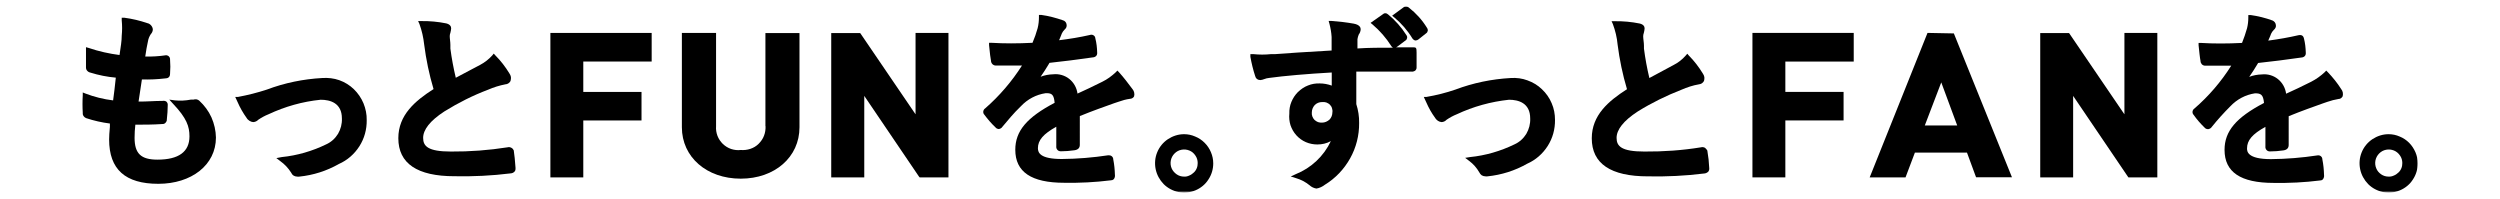 <?xml version="1.0" encoding="utf-8"?>
<!-- Generator: Adobe Illustrator 26.4.1, SVG Export Plug-In . SVG Version: 6.00 Build 0)  -->
<svg version="1.1" id="レイヤー_1" xmlns="http://www.w3.org/2000/svg" xmlns:xlink="http://www.w3.org/1999/xlink" x="0px"
	 y="0px" viewBox="0 0 1945 155" style="enable-background:new 0 0 1945 155;" xml:space="preserve">
<style type="text/css">
	.st0{fill:#D9D9D9;filter:url(#Adobe_OpacityMaskFilter);}
	.st1{mask:url(#mask0_2192_25593_00000124152874316227831720000005837337998688231099_);}
</style>
<defs>
	<filter id="Adobe_OpacityMaskFilter" filterUnits="userSpaceOnUse" x="64" y="5" width="1817" height="144.7">
		<feColorMatrix  type="matrix" values="1 0 0 0 0  0 1 0 0 0  0 0 1 0 0  0 0 0 1 0"/>
	</filter>
</defs>
<mask maskUnits="userSpaceOnUse" x="64" y="5" width="1817" height="144.7" id="mask0_2192_25593_00000124152874316227831720000005837337998688231099_">
	<rect x="-70" y="0" class="st0" width="2085" height="155"/>
</mask>
<g class="st1">
	<path d="M150.5,77.5h-2c-4.1,0.8-8.3,1-12.4,0.6l-4.4-0.6l3,3.3c10.6,11.2,12.7,17.6,12.7,25.3c0,12-8.4,18.1-24.9,18.1
		c-12.8,0-17.8-4.7-17.8-17c0-3.4,0.2-6.8,0.6-10.2c6.4,0,13.8,0,20.9-0.5c0.5,0,1,0,1.4-0.2c0.5-0.2,0.9-0.4,1.2-0.8
		s0.6-0.8,0.8-1.2s0.2-1,0.2-1.4c0.4-3.7,0.7-7.5,0.7-11.2c0-0.5,0-0.9-0.2-1.4c-0.2-0.4-0.4-0.8-0.8-1.2c-0.4-0.3-0.9-0.5-1.4-0.6
		s-1.1-0.1-1.6,0c-6.8,0-12.3,0.6-18.7,0.5l2.6-17.2c6.1,0.2,12.1-0.1,18.1-0.8c1.8,0,3.8-0.7,3.8-3.6c0.3-3.7,0.3-7.4,0-11.1
		c0-0.4,0-0.9-0.2-1.3c-0.1-0.4-0.4-0.8-0.7-1.1c-0.3-0.3-0.7-0.6-1.1-0.7c-0.4-0.2-0.8-0.2-1.3-0.2l0,0c-5.3,0.8-10.6,1.1-16,1
		c0.6-4.4,1.4-8.7,2.1-11.8c0.3-2,1.1-3.9,2.2-5.6c1-1,1.6-2.4,1.6-3.8c-0.1-1.1-0.6-2.2-1.4-3.1c-0.8-0.9-1.8-1.5-2.9-1.7
		c-5.8-2-11.8-3.4-17.8-4.2h-2.1v2c0.4,4,0.4,8,0,12c0,4.1-0.7,8-1.7,15C85.2,41.8,76.9,40,69,37.3l-2.1-0.6v2.2c0,4,0,8,0,11v2.6
		c0,1,0.3,1.9,1,2.6c0.6,0.7,1.5,1.2,2.5,1.4c6.4,2,13,3.3,19.7,3.9c-0.6,5.6-1.4,13-2.1,17.7c-7.4-0.9-14.7-2.7-21.7-5.4l-2-0.8V74
		c-0.4,4.6-0.4,9.2,0,13.8c-0.1,0.9,0.2,1.8,0.7,2.5c0.5,0.7,1.2,1.3,2,1.6c6,2,12.2,3.4,18.5,4.2v2.6c-0.4,4.2-0.6,7.4-0.6,9.8
		c0,23.3,12.6,34.5,38.3,34.5s44.8-14.6,44.8-36c-0.1-5.4-1.3-10.7-3.5-15.7c-2.2-4.9-5.5-9.3-9.5-13c-0.6-0.5-1.3-0.9-2.1-1
		C152.1,77.2,151.3,77.2,150.5,77.5L150.5,77.5z"/>
	<path d="M250.7,60.7c-14.7,0.8-29.3,3.8-43.1,9c-7.3,2.4-14.8,4.3-22.4,5.7h-2.2l1.8,3.9c1.9,4.4,4.3,8.6,7.1,12.5
		c0.5,0.9,1.3,1.6,2.2,2.2c0.9,0.6,1.9,0.9,2.9,1c1.5-0.1,2.9-0.7,3.9-1.8c2.5-1.7,5.2-3.2,8-4.3c12.8-6,26.5-9.9,40.6-11.3
		c7.5,0,16.5,2.6,16.5,14.5c0.2,4.2-0.9,8.4-3,12c-2.2,3.6-5.4,6.5-9.2,8.2c-10.9,5.3-22.6,8.7-34.6,9.9L215,123l3,2.3
		c3.4,2.4,6.3,5.5,8.5,9c0.4,0.9,1,1.7,1.9,2.3c0.8,0.5,1.8,0.8,2.8,0.8c0.6,0.1,1.1,0.1,1.7,0c10.8-1.1,21.2-4.4,30.7-9.8
		c6.6-2.9,12.1-7.7,16-13.8c3.9-6.1,5.8-13.1,5.7-20.3c0.1-4.5-0.8-8.9-2.5-13.1c-1.7-4.1-4.3-7.9-7.5-11c-3.2-3.1-7.1-5.5-11.3-7
		S255.2,60.4,250.7,60.7L250.7,60.7z"/>
	<path d="M397.9,115c-0.9-0.5-2-0.7-3-0.4c-14.6,2.3-29.4,3.4-44.1,3.3c-17.9,0-21.6-4.2-21.6-10.6c0-6.4,5.3-13.3,16.5-20.6
		c10.8-6.7,22.1-12.4,34-16.9c4.3-1.9,8.9-3.3,13.5-4.2c0.8,0,1.7-0.3,2.4-0.8c0.7-0.5,1.3-1.1,1.6-1.9c0.3-1,0.4-2,0.3-3
		c-0.2-1-0.6-2-1.2-2.8c-3.1-5.1-6.7-9.8-10.9-14l-1.3-1.4l-1.1,1.4c-2.7,3-5.9,5.5-9.5,7.4l-7.2,3.8l-11.7,6.2
		c-1.8-7.5-3.2-15.1-4.2-22.7v-2.9c0-2.4-0.5-4.7-0.5-6.8c0-0.9,0.2-1.8,0.5-2.6c0.3-1.1,0.5-2.3,0.6-3.4c0-1.4-0.7-3.1-3.8-3.9
		c-6.4-1.3-13-1.9-19.5-1.8h-2.4l1,2.2c1.9,5.2,3.1,10.5,3.7,16c1.5,11.7,3.9,23.3,7.3,34.7c-14.4,9.2-27.4,20.2-27.4,38.2
		c0,19.7,14.7,29.6,43.7,29.6c14.5,0.3,29.1-0.4,43.5-2.2c0.6,0,1.3-0.2,1.8-0.4c0.6-0.3,1.1-0.6,1.5-1.1c0.3-0.4,0.5-0.8,0.6-1.2
		c0.1-0.5,0.1-0.9,0.1-1.4c-0.4-6-0.9-10.5-1.4-13.8C399.4,116.3,398.8,115.5,397.9,115L397.9,115z"/>
	<path d="M428.2,138h25.6V93.7h45.3V71.5h-45.3V47.9H507V25.6h-78.8V138z"/>
	<path d="M595.6,98.2c0.1,2.5-0.3,5.1-1.2,7.4c-0.9,2.4-2.4,4.5-4.2,6.3c-1.8,1.8-4,3.1-6.4,3.9c-2.4,0.8-5,1.1-7.5,0.9
		c-2.5,0.3-5.1,0-7.5-0.8s-4.6-2.2-6.4-3.9c-1.8-1.8-3.3-3.9-4.2-6.3c-0.9-2.4-1.3-4.9-1.1-7.5V25.6h-26.6V99
		c0,23.2,19.3,40,45.8,40S622,122.2,622,99V25.7h-26.5V98.2z"/>
	<path d="M712.2,88.8l-42.5-62.4l-0.5-0.7h-22.5V138h25.7V74.6l42.5,62.7l0.6,0.7h22.4V25.6h-25.6V88.8z"/>
	<path d="M870.5,56.1l-1.2-1.2l-1.1,1.2c-3.2,3-6.7,5.6-10.6,7.5c-6.6,3.4-13.9,6.7-19.3,9.2c-0.6-4.5-2.9-8.6-6.4-11.4
		c-3.5-2.8-8.1-4.1-12.5-3.6c-3.4,0.1-6.7,0.7-9.8,1.9c2.3-3.2,4.3-6.5,6.2-9.6l0.7-1.2c10.2-1.1,22.4-2.6,33.3-4.2
		c1.2,0,4.2-0.6,3.8-4c-0.1-3.6-0.5-7.3-1.4-10.8c0-0.5-0.2-0.9-0.4-1.4c-0.3-0.4-0.6-0.8-1-1c-0.4-0.3-0.9-0.4-1.4-0.5
		c-0.5,0-1,0-1.4,0.2c-7.9,1.8-15.9,3.1-24,4.1c0.6-1.4,1-2.5,1.4-3.4l0.7-1.8c0.5-1.1,1.2-2.1,2.1-3c0.6-0.5,1.1-1.1,1.4-1.8
		c0.3-0.7,0.4-1.5,0.2-2.3c-0.1-0.8-0.4-1.5-0.9-2c-0.5-0.6-1.1-1-1.9-1.2c-5.5-1.9-11.1-3.4-16.9-4.2h-1.8v1.8c0,2.9-0.3,5.7-1,8.5
		c-1.1,3.9-2.4,7.7-4,11.4c-11.5,0.6-22.3,0.6-32,0h-1.8v1.8c0.6,6.2,1.1,10.3,1.5,12.2c0,0.5,0.1,0.9,0.3,1.4
		c0.2,0.4,0.4,0.8,0.8,1.2c0.3,0.3,0.7,0.6,1.2,0.8c0.4,0.2,0.9,0.3,1.4,0.3c7.2,0,14.1,0,20.4,0c-7.9,12.4-17.5,23.6-28.6,33.3
		c-0.4,0.3-0.8,0.6-1,1c-0.3,0.4-0.4,0.9-0.5,1.3c-0.1,0.5,0,1,0.1,1.4c0.1,0.5,0.4,0.9,0.7,1.2c2.6,3.5,5.4,6.8,8.6,9.8
		c0.3,0.4,0.7,0.8,1.2,1c0.5,0.2,1,0.4,1.5,0.4l0,0c0.6-0.1,1.1-0.3,1.6-0.6c0.5-0.3,0.9-0.7,1.2-1.2c4.8-5.6,8-9.8,14.4-16
		c5.1-5.4,11.8-9,19.2-10.1h1c3.9,0,5.5,1.4,6,7.5c-21.7,11.4-30.6,22-30.6,36.5c0,17.3,12.5,25.7,38.1,25.7
		c12,0.2,24.1-0.4,36.1-1.9c0.4,0,0.9-0.1,1.3-0.2c0.4-0.2,0.8-0.4,1.1-0.7c0.4-0.5,0.7-1,0.8-1.6c0.2-0.6,0.2-1.2,0.1-1.8
		c-0.1-4.1-0.5-8.1-1.3-12.1c0-0.5-0.1-0.9-0.3-1.3c-0.2-0.4-0.5-0.8-0.9-1.1c-0.4-0.3-0.8-0.5-1.3-0.6c-0.5-0.1-0.9-0.1-1.4-0.1
		c-11.9,1.8-24,2.8-36.1,2.9c-16.7,0-18.6-4.8-18.6-8.4c0-6.2,4.2-11.1,14.3-16.7c0,4.9,0,10.7,0,15.1c-0.1,0.5,0,1,0.1,1.5
		c0.1,0.5,0.4,0.9,0.7,1.3c0.3,0.4,0.7,0.7,1.2,0.9c0.5,0.2,1,0.3,1.5,0.3c3.5,0,7.1-0.3,10.6-0.8c2.8-0.4,4.2-1.8,4.2-4.2V90.3
		c10.3-4.2,18.6-7.1,26.7-10l3.6-1.2c2.8-1,5.6-1.8,8.6-2.2c0.7,0,1.3-0.2,1.9-0.5c0.6-0.3,1.1-0.8,1.4-1.4c0.3-0.9,0.3-1.9,0.1-2.9
		c-0.2-1-0.6-1.9-1.2-2.6C877.7,64.8,874.3,60.3,870.5,56.1L870.5,56.1z"/>
	<path d="M921.2,104.4c-4.5,0-8.8,1.4-12.6,3.9c-3.7,2.5-6.6,6-8.3,10.2c-1.7,4.1-2.1,8.7-1.2,13.1c0.9,4.4,3.1,8.4,6.2,11.6
		c3.2,3.2,7.2,5.3,11.6,6.2c4.4,0.9,8.9,0.4,13.1-1.3c4.1-1.7,7.7-4.6,10.1-8.4c2.5-3.7,3.8-8.1,3.8-12.6c0-3-0.6-5.9-1.8-8.7
		c-1.1-2.7-2.8-5.2-4.9-7.3c-2.1-2.1-4.6-3.8-7.4-4.9C927.1,105,924.2,104.4,921.2,104.4z M921.2,137.4c-2.1,0-4.1-0.6-5.8-1.8
		c-1.7-1.2-3.1-2.8-3.9-4.7c-0.8-1.9-1-4-0.6-6.1c0.4-2,1.4-3.9,2.9-5.4c1.5-1.5,3.3-2.5,5.4-2.9s4.1-0.2,6.1,0.6s3.5,2.1,4.7,3.9
		c1.2,1.7,1.8,3.7,1.8,5.8c0,1.4-0.2,2.8-0.7,4c-0.5,1.3-1.3,2.5-2.3,3.4s-2.1,1.8-3.4,2.3C924,137.2,922.6,137.5,921.2,137.4
		L921.2,137.4z"/>
	<path d="M1096.2,6c-0.5-0.5-1.2-0.9-2-1c-0.8-0.1-1.5,0.1-2.1,0.6l-9,6.6l1.6,1.3c5.6,4.7,10.4,10.2,14.2,16.5c0.3,0.4,0.6,0.7,1,1
		c0.4,0.3,0.8,0.4,1.3,0.5h0.2c0.8-0.1,1.5-0.3,2.1-0.8l5.8-4.6c0.4-0.2,0.7-0.6,1-0.9c0.2-0.4,0.4-0.8,0.5-1.2
		c0.1-0.4,0-0.9-0.1-1.3c-0.1-0.4-0.3-0.8-0.6-1.2C1106.4,15.5,1101.7,10.3,1096.2,6z"/>
	<path d="M1099.2,36.8h-13c0.3-0.1,0.6-0.3,0.9-0.5l6.1-4.6c0.4-0.2,0.7-0.5,1-0.8c0.2-0.4,0.4-0.8,0.5-1.2c0.1-0.4,0.1-0.9,0-1.3
		c-0.1-0.4-0.3-0.8-0.6-1.2c-3.8-6-8.6-11.4-14.2-16c-0.6-0.5-1.3-0.9-2.1-0.9c-0.8,0-1.5,0.3-2.1,0.9l-9.4,6.6l1.7,1.4
		c5.6,4.8,10.4,10.3,14.4,16.6c0.3,0.6,0.8,1,1.4,1.3c-9.8,0-18.8,0-27.7,0.6v-2.6c0-2.2,0-3.5,0-4.6c0.2-1.2,0.5-2.4,1-3.6
		c0.9-1.2,1.5-2.7,1.5-4.2c0-1-0.5-3.4-5.4-4.3c-5.7-1-11.5-1.7-17.3-2.1h-2.2l0.6,2.2c0.9,3.4,1.5,6.8,1.7,10.3c0,1.8,0,3.4,0,5.1
		c0,1.7,0,3.5,0,5.4c-19.8,1.1-36.1,2.2-43.6,2.8H989c-4.7,0.5-9.3,0.5-14,0h-2.2v2.1c0.9,5,2.1,10,3.7,14.9
		c0.2,0.9,0.7,1.8,1.4,2.3c0.7,0.6,1.7,0.9,2.6,0.9c1-0.1,2-0.3,2.9-0.7c1.3-0.5,2.7-0.9,4.2-1c10.7-1.5,30.1-3.2,48.5-4.2
		c0,1.8,0,3.6,0,5.4c0,1.8,0,3.2,0,4.8c-3-1.1-6.2-1.7-9.4-1.7c-3.1-0.1-6.2,0.4-9.1,1.6c-2.9,1.1-5.5,2.9-7.8,5.1
		c-2.2,2.2-3.9,4.8-5.1,7.7c-1.2,2.9-1.7,6-1.6,9.1c-0.3,3,0,6.1,0.9,9c1,2.9,2.5,5.6,4.6,7.9c2.1,2.3,4.6,4.1,7.4,5.3
		c2.8,1.2,5.8,1.8,8.9,1.8c3.7,0,7.2-0.8,10.5-2.6c-5.5,11.7-15.3,20.9-27.3,25.7l-3.9,1.8l4.1,1.3c3.8,1.1,7.4,3,10.5,5.5
		c1.5,1.4,3.4,2.3,5.4,2.6c2.4-0.4,4.7-1.5,6.6-3c8.2-5,14.9-12.1,19.6-20.5s7.1-17.9,7-27.5c0.1-5-0.7-10-2.2-14.7c0-8,0-17,0-25.3
		c12.4,0,26.9,0,42.7,0c0.6,0.1,1.1,0.1,1.7-0.1c0.5-0.1,1.1-0.4,1.5-0.7c0.3-0.3,0.6-0.8,0.8-1.2c0.2-0.5,0.2-0.9,0.2-1.4
		c0-3.7,0-7.5,0-11.3C1102.1,37,1101.8,36.8,1099.2,36.8z M1028.6,95.4c-1.1,0.1-2.1-0.1-3.2-0.4c-1-0.4-1.9-1-2.7-1.7
		c-0.8-0.8-1.3-1.7-1.7-2.7c-0.4-1-0.5-2.1-0.4-3.2c0-2.1,0.9-4.2,2.3-5.7c1.5-1.5,3.5-2.3,5.7-2.3c1.1-0.1,2.2,0,3.2,0.3
		c1,0.4,2,0.9,2.8,1.7c0.8,0.8,1.4,1.7,1.7,2.8c0.3,1,0.5,2.1,0.3,3.2c0,2.1-0.8,4.2-2.3,5.7C1032.7,94.5,1030.7,95.4,1028.6,95.4
		L1028.6,95.4z"/>
	<path d="M1175.4,60.7c-14.7,0.8-29.3,3.8-43.1,9c-7.3,2.5-14.8,4.4-22.5,5.7h-2.1l1.9,4.1c1.9,4.4,4.2,8.5,7,12.3
		c0.5,0.9,1.3,1.6,2.1,2.2c0.9,0.6,1.9,0.9,2.9,1c1.5-0.1,2.8-0.7,3.8-1.8c2.5-1.7,5.2-3.2,8-4.3c12.8-6,26.5-9.8,40.6-11.3
		c7.5,0,16.5,2.6,16.5,14.5c0.2,4.2-0.9,8.4-3,12c-2.2,3.6-5.4,6.5-9.2,8.2c-10.9,5.3-22.6,8.7-34.6,9.9l-3.8,0.6l3,2.3
		c3.3,2.4,6,5.5,8,9c0.4,0.9,1.1,1.7,1.9,2.3c0.9,0.5,1.9,0.8,2.9,0.8c0.5,0.1,1.1,0.1,1.6,0c10.8-1.1,21.3-4.4,30.8-9.8
		c6.6-2.9,12.1-7.7,16-13.8c3.9-6.1,5.8-13.1,5.7-20.3c0-4.5-0.8-8.9-2.6-13c-1.7-4.1-4.3-7.8-7.6-10.9c-3.2-3.1-7.1-5.4-11.3-6.9
		C1184.3,61,1179.8,60.4,1175.4,60.7L1175.4,60.7z"/>
	<path d="M1326.5,115c-0.9-0.5-2.1-0.7-3.1-0.4c-14.6,2.4-29.3,3.4-44.1,3.3c-17.9,0-21.6-4.2-21.6-10.6c0-6.4,5.3-13.3,16.5-20.6
		c10.8-6.7,22.2-12.3,34-16.9c4.4-1.9,8.9-3.4,13.6-4.2c0.8-0.1,1.6-0.3,2.3-0.8c0.7-0.5,1.2-1.1,1.6-1.8c0.3-1,0.4-2,0.3-3
		c-0.2-1-0.6-2-1.2-2.8c-3.1-5.1-6.7-9.8-10.9-14l-1.2-1.4l-1.2,1.4c-2.7,3.1-5.9,5.6-9.5,7.4l-8,4.3l-10.8,5.8
		c-1.8-7.5-3.2-15.2-4.2-22.9v-2.2c0-2.6-0.6-5.2-0.6-7.4c0-0.9,0.2-1.8,0.5-2.6c0.3-1.1,0.5-2.3,0.6-3.4c0-1.4-0.6-3.1-3.8-3.9
		c-6.4-1.3-13-1.9-19.5-1.8h-2.4l1,2.2c1.9,5.1,3.2,10.5,3.7,16c1.5,11.7,3.9,23.3,7.3,34.7c-14.4,9.2-27.4,20.2-27.4,38.2
		c0,19.7,14.7,29.6,43.7,29.6c14.5,0.3,29.1-0.4,43.5-2.2c1.3,0,2.5-0.6,3.4-1.4c0.6-0.8,0.9-1.7,0.8-2.7c-0.2-4.6-0.7-9.2-1.5-13.8
		C1327.8,116.4,1327.3,115.6,1326.5,115L1326.5,115z"/>
	<path d="M1363.4,138h25.6V93.7h45.3V71.5H1389V47.9h53.2V25.6h-78.8V138z"/>
	<path d="M1499.6,25.6l-44.1,110.2l-0.9,2.2h27.9l7.3-19.3h40.5l6.7,18.2l0.4,1h27.9L1520.1,26L1499.6,25.6z M1522.7,97.6h-25.2
		l12.8-33.5L1522.7,97.6z"/>
	<path d="M1652.7,88.8l-42.5-62.4l-0.5-0.7h-22.4V138h25.6V74.6l42.5,62.7l0.5,0.7h22.5V25.6h-25.6V88.8z"/>
	<path d="M1811,56.1l-1.2-1.2l-1.1,1.2c-3.2,3-6.7,5.5-10.6,7.5c-6.6,3.4-14,6.8-19.5,9.3c-0.6-4.5-2.9-8.6-6.4-11.4
		c-3.5-2.8-8-4.1-12.5-3.6c-3.4,0.1-6.7,0.7-9.8,1.9c2.3-3.2,4.3-6.5,6.2-9.6l0.7-1.2c10.2-1.1,22.4-2.6,33.3-4.2
		c1.2,0,4.2-0.6,3.8-4c-0.1-3.6-0.5-7.3-1.4-10.8c-0.5-2.2-1.8-3.1-4.3-2.6c-7.3,1.7-15.3,3.1-23.5,4.2c0.5-1.2,0.9-2.2,1.3-3
		c0.4-0.8,0.6-1.6,0.9-2.3c0.5-1.1,1.2-2.1,2.1-3c0.6-0.5,1.1-1.1,1.4-1.8c0.3-0.7,0.4-1.5,0.2-2.2c-0.1-0.8-0.4-1.5-0.9-2.1
		s-1.1-1-1.8-1.3c-5.5-2-11.2-3.4-16.9-4.2h-1.8v1.8c0,2.9-0.3,5.7-1,8.5c-1.1,3.9-2.4,7.7-3.9,11.4c-11.5,0.6-22.4,0.6-32,0h-1.8
		v1.8c0.5,4.7,1,9.9,1.5,12.2c0,1,0.4,1.9,1,2.6c0.7,0.7,1.6,1.1,2.5,1.1c7.2,0,14.1,0,20.4,0c-7.8,12.4-17.5,23.7-28.6,33.3
		c-0.4,0.3-0.8,0.6-1,1c-0.3,0.4-0.4,0.9-0.5,1.3c-0.1,0.5,0,1,0.1,1.4c0.1,0.5,0.4,0.9,0.7,1.2c2.5,3.6,5.4,6.9,8.5,9.9
		c0.3,0.4,0.8,0.8,1.3,1c0.5,0.2,1,0.3,1.6,0.3c0.6-0.1,1.1-0.3,1.6-0.6c0.5-0.3,0.9-0.7,1.2-1.2c4.5-5.6,9.3-10.9,14.4-16
		c5.1-5.4,11.8-9,19.2-10.1c4.5,0,6.4,0.9,7,7.5c-21.8,11.4-30.7,22-30.7,36.5c0,17.3,12.5,25.7,38.2,25.7
		c12.1,0.2,24.2-0.4,36.1-1.9c0.4,0,0.8-0.1,1.2-0.2s0.7-0.4,1-0.7c0.4-0.5,0.7-1,0.8-1.6c0.2-0.6,0.2-1.2,0.1-1.8
		c-0.1-4.1-0.5-8.1-1.3-12.1c0-0.5-0.1-0.9-0.3-1.4c-0.2-0.4-0.5-0.8-0.9-1.1c-0.4-0.3-0.8-0.5-1.3-0.6s-0.9-0.1-1.4,0
		c-11.9,1.8-24,2.8-36.1,2.9c-18.6,0-18.6-6.2-18.6-8.4c0-6.2,4.1-11.1,14.3-16.7c0,4.9,0,10.6,0,15.1c-0.1,0.5,0,1,0.1,1.5
		s0.4,0.9,0.7,1.3c0.3,0.4,0.7,0.7,1.2,0.9c0.5,0.2,0.9,0.3,1.4,0.3c3.6,0,7.1-0.3,10.6-0.8c2.7-0.4,4.1-1.8,4.1-4.2V90.4
		c10.3-4.2,18.6-7.1,26.7-10l3.5-1.2c2.8-1,5.7-1.7,8.6-2.2c0.7,0,1.4-0.2,1.9-0.6s1-0.9,1.3-1.5c0.2-0.9,0.3-1.9,0.1-2.9
		c-0.2-1-0.6-1.9-1.2-2.6C1818.5,64.6,1814.9,60.2,1811,56.1L1811,56.1z"/>
	<path d="M1858.3,104.4c-4.5,0-8.8,1.4-12.6,3.9c-3.7,2.5-6.6,6-8.3,10.2c-1.7,4.1-2.1,8.7-1.2,13.1c0.9,4.4,3.1,8.4,6.2,11.6
		c3.2,3.2,7.2,5.3,11.6,6.2c4.4,0.9,8.9,0.4,13.1-1.3c4.1-1.7,7.7-4.6,10.1-8.4c2.5-3.7,3.8-8.1,3.8-12.6c0-3-0.6-5.9-1.8-8.7
		c-1.2-2.7-2.8-5.2-4.9-7.3c-2.1-2.1-4.6-3.8-7.4-4.9C1864.2,105,1861.3,104.4,1858.3,104.4L1858.3,104.4z M1858.3,137.4
		c-2.1,0-4.1-0.6-5.8-1.8c-1.7-1.2-3.1-2.8-3.8-4.7c-0.8-1.9-1-4-0.6-6.1c0.4-2,1.4-3.9,2.9-5.4c1.5-1.5,3.3-2.5,5.4-2.9
		s4.1-0.2,6.1,0.6c1.9,0.8,3.5,2.1,4.7,3.9c1.2,1.7,1.8,3.7,1.8,5.8c0,1.4-0.2,2.8-0.7,4c-0.5,1.3-1.3,2.5-2.3,3.4s-2.1,1.8-3.4,2.3
		C1861.1,137.2,1859.7,137.5,1858.3,137.4z"/>
</g>
</svg>

